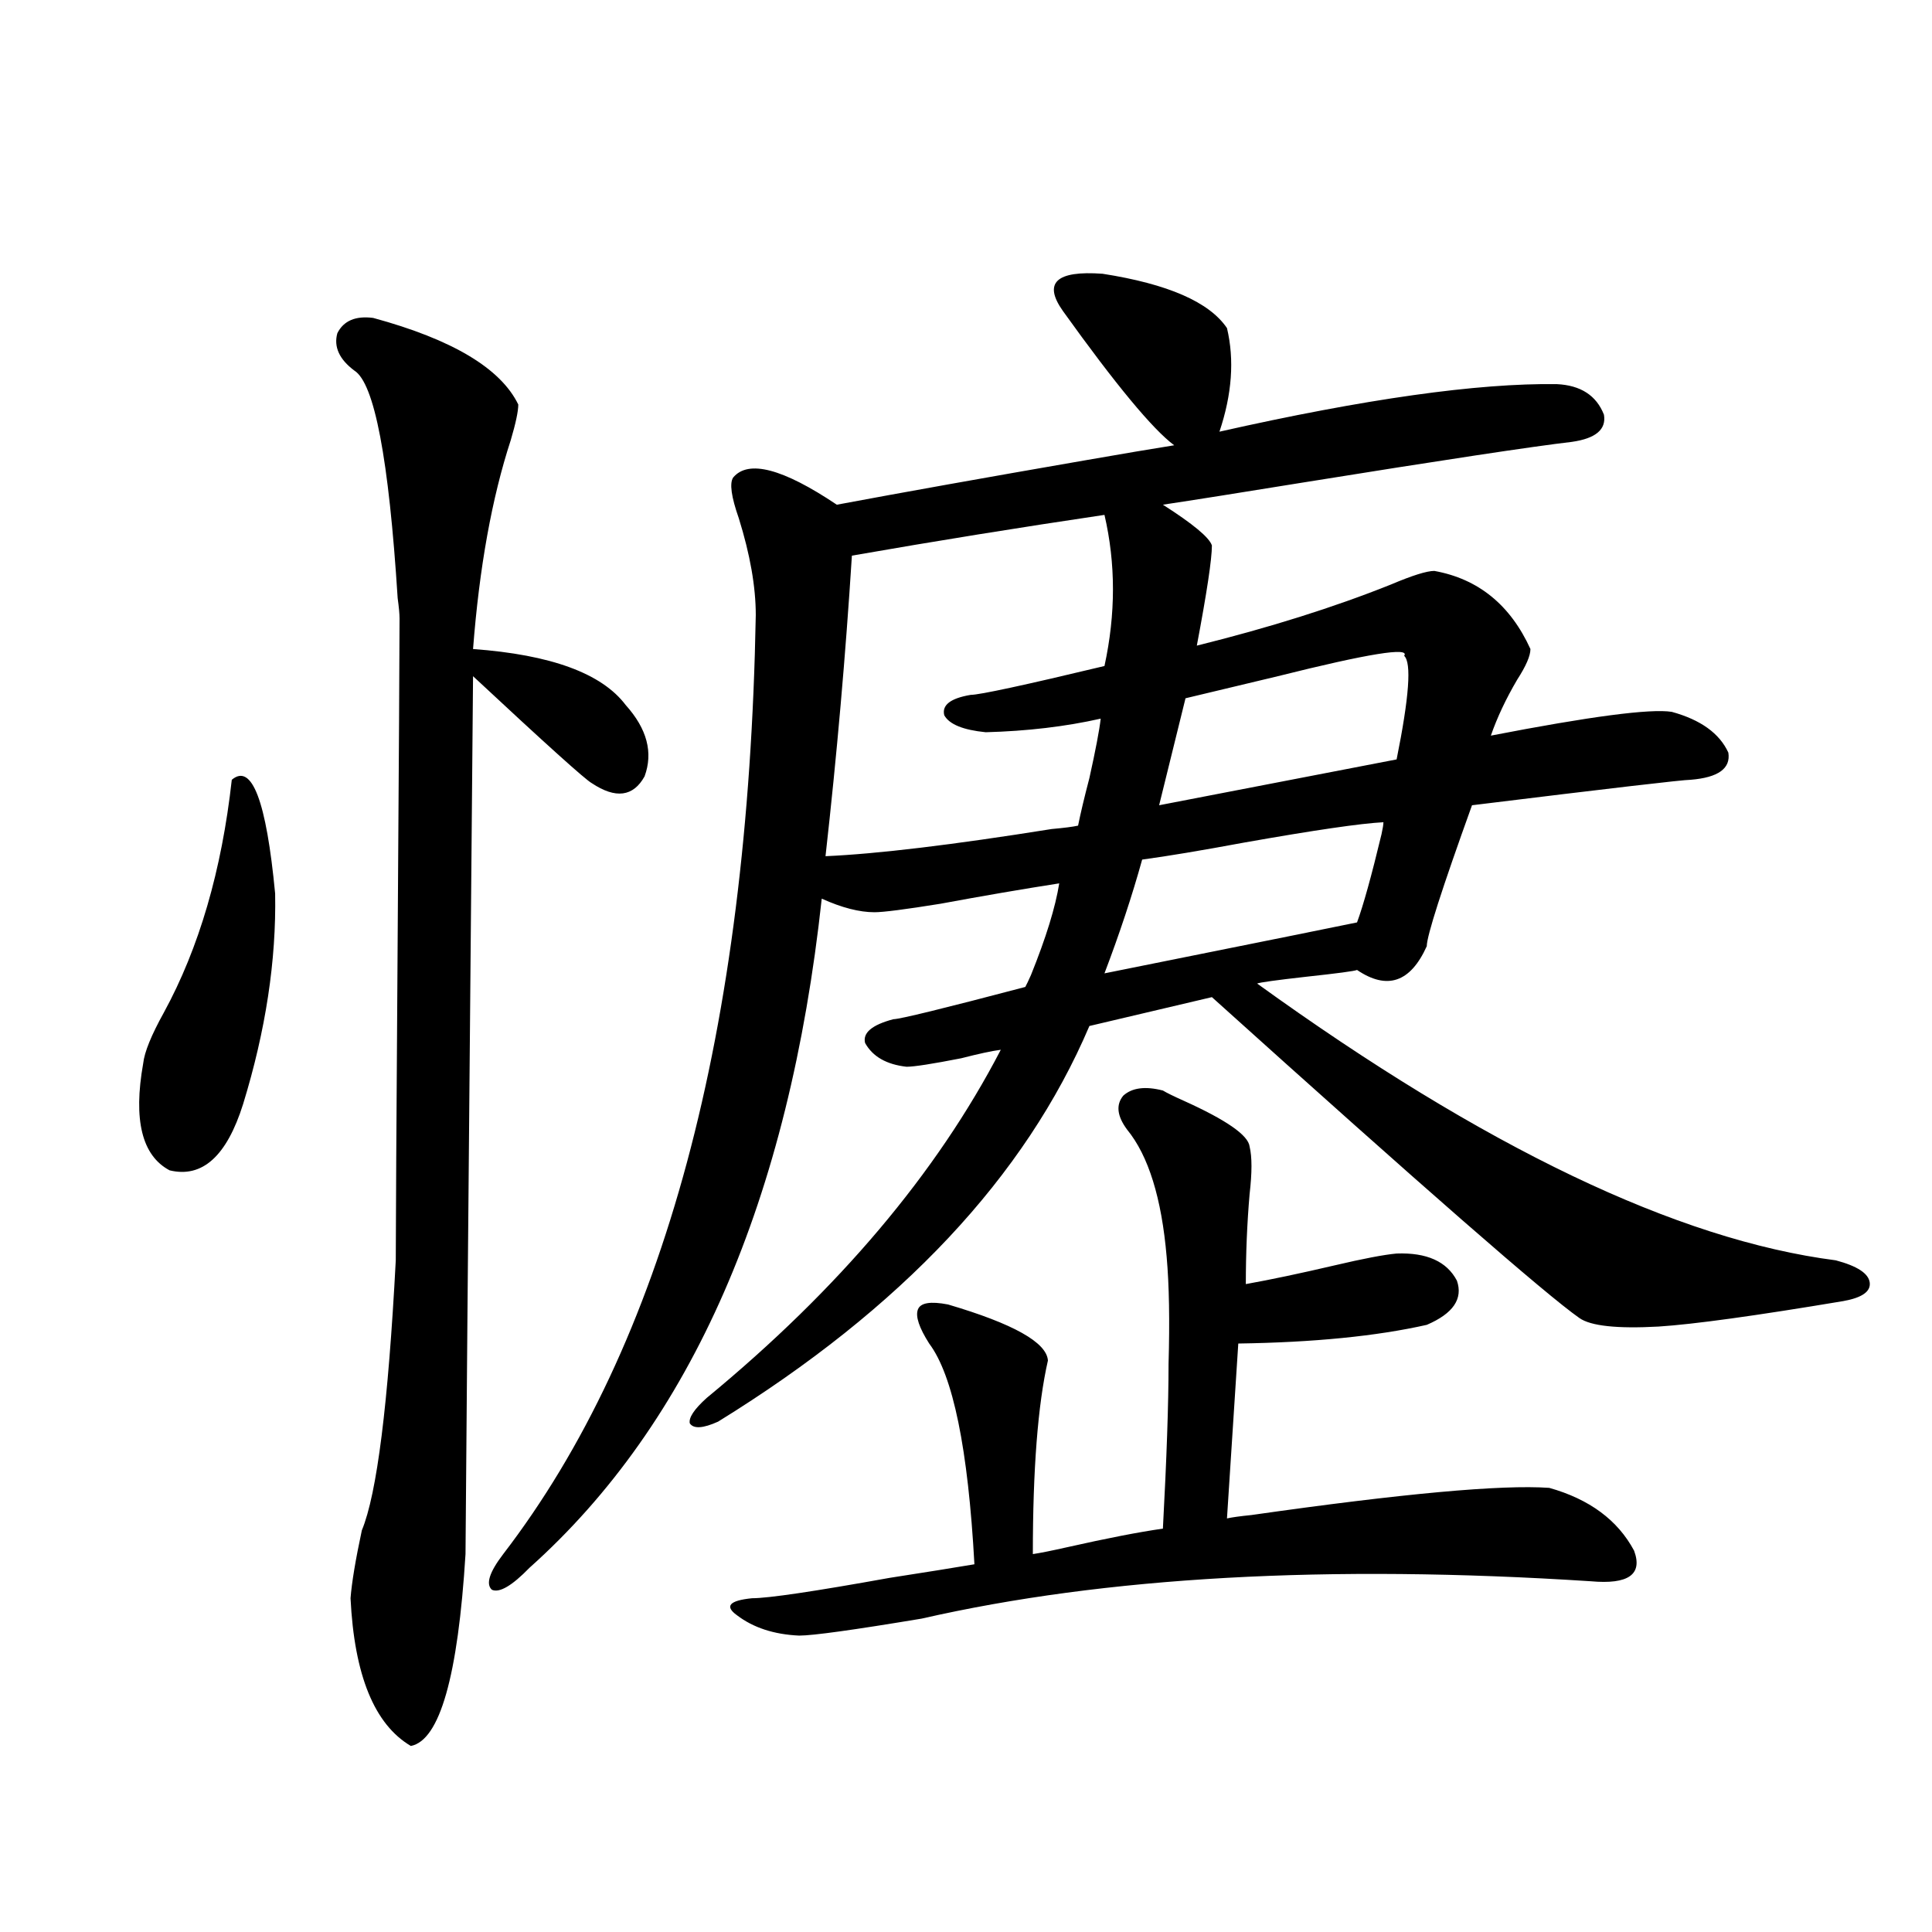 <?xml version="1.0" encoding="utf-8"?>
<!-- Generator: Adobe Illustrator 16.0.0, SVG Export Plug-In . SVG Version: 6.00 Build 0)  -->
<!DOCTYPE svg PUBLIC "-//W3C//DTD SVG 1.1//EN" "http://www.w3.org/Graphics/SVG/1.1/DTD/svg11.dtd">
<svg version="1.1" id="图层_1" xmlns="http://www.w3.org/2000/svg" xmlns:xlink="http://www.w3.org/1999/xlink" x="0px" y="0px"
	 width="1000px" height="1000px" viewBox="0 0 1000 1000" enable-background="new 0 0 1000 1000" xml:space="preserve">
<path d="M119.973,403.613c10.396-8.789,17.88,10.85,22.438,58.887c0.64,34.58-4.878,70.903-16.585,108.984
	c-8.46,26.958-21.143,38.384-38.048,34.277c-14.314-7.607-18.872-26.064-13.658-55.371c0.64-5.85,4.222-14.639,10.731-26.367
	C103.053,490.625,114.76,450.498,119.973,403.613z M193.142,164.551c40.975,11.138,66.004,26.079,75.12,44.824
	c0,3.516-1.311,9.668-3.902,18.457c-9.756,29.883-16.265,65.918-19.512,108.105c40.319,2.939,66.66,12.607,79.022,29.004
	c11.052,12.305,14.299,24.609,9.756,36.914c-5.854,10.547-14.969,11.729-27.316,3.516c-3.262-1.758-23.749-20.215-61.462-55.371
	c-2.606,294.736-3.902,446.196-3.902,454.395c-3.902,63.281-13.338,96.378-28.292,99.316
	c-18.872-11.137-29.268-36.625-31.219-76.465c0.64-8.198,2.591-19.912,5.854-35.156c7.805-18.745,13.658-65.327,17.561-139.746
	c0-15.229,0.32-70.601,0.976-166.113c0.64-95.498,0.976-150.869,0.976-166.113c0-2.334-0.335-5.85-0.976-10.547
	c-4.558-72.07-12.042-111.318-22.438-117.773c-7.805-5.85-10.731-12.305-8.78-19.336
	C177.853,166.021,184.026,163.384,193.142,164.551z M550.206,161.035c-10.411-14.639-3.582-21.094,20.487-19.336
	c33.811,5.273,55.273,14.653,64.389,28.125c3.902,16.411,2.592,34.277-3.902,53.613c75.44-16.987,133.655-25.186,174.63-24.609
	c12.348,0.591,20.487,5.864,24.39,15.82c1.296,7.622-4.237,12.305-16.585,14.063c-20.167,2.349-66.675,9.38-139.509,21.094
	c-32.529,5.273-56.584,9.092-72.193,11.426c15.609,9.971,24.055,17.002,25.365,21.094c0,7.031-2.606,24.321-7.805,51.855
	c37.713-9.365,71.218-19.912,100.485-31.641c11.052-4.683,18.536-7.031,22.438-7.031c22.759,4.106,39.344,17.578,49.755,40.43
	c0,3.516-2.286,8.789-6.829,15.82c-5.854,9.971-10.411,19.639-13.658,29.004c51.371-9.956,82.59-14.063,93.656-12.305
	c14.954,4.106,24.71,11.138,29.268,21.094c1.296,8.213-5.213,12.896-19.512,14.063c-3.902,0-41.63,4.395-113.168,13.184
	c-15.609,43.369-23.414,67.676-23.414,72.949c-8.46,18.76-20.487,22.852-36.097,12.305c-1.311,0.591-10.091,1.758-26.341,3.516
	c-15.609,1.758-24.069,2.939-25.365,3.516c117.711,84.966,217.556,132.715,299.505,143.262c11.052,2.939,16.905,6.743,17.561,11.426
	c0.641,4.697-3.902,7.91-13.658,9.668c-45.532,7.622-77.406,12.017-95.607,13.184c-21.463,1.182-35.121-0.288-40.975-4.395
	c-17.561-12.305-80.974-67.676-190.239-166.113l-63.413,14.941c-33.17,77.935-97.238,146.201-192.19,204.785
	c-7.805,3.516-12.683,3.818-14.634,0.879c-0.655-2.925,2.271-7.319,8.78-13.184c68.291-56.25,119.021-116.304,152.191-180.176
	c-4.558,0.591-11.387,2.061-20.487,4.395c-14.969,2.939-24.39,4.395-28.292,4.395c-10.411-1.167-17.561-5.273-21.463-12.305
	c-1.311-5.273,3.567-9.365,14.634-12.305c3.247,0,26.006-5.562,68.291-16.699c0.641-1.167,1.616-3.213,2.927-6.152
	c7.805-19.336,12.683-35.156,14.634-47.461c-18.871,2.939-39.358,6.455-61.462,10.547c-18.216,2.939-29.603,4.395-34.146,4.395
	c-7.805,0-16.92-2.334-27.316-7.031c-16.92,155.869-67.315,271.294-151.216,346.289c-9.115,9.38-15.609,13.184-19.512,11.426
	c-3.262-2.925-1.311-9.077,5.854-18.457c83.245-108.394,126.826-270.4,130.729-486.035c0-14.639-2.927-31.338-8.78-50.098
	c-3.902-11.123-4.878-18.154-2.927-21.094c7.805-9.365,25.686-4.683,53.657,14.063c34.466-6.44,77.071-14.063,127.802-22.852
	c20.152-3.516,35.762-6.152,46.828-7.91C596.699,222.271,577.522,199.131,550.206,161.035z M801.907,770.117
	c20.808,5.864,35.441,16.699,43.901,32.52c4.543,12.305-2.927,17.578-22.438,15.82c-135.941-8.789-251.381-2.334-346.333,19.336
	c-35.121,5.851-56.264,8.789-63.413,8.789c-13.018-0.59-23.749-4.105-32.194-10.547c-6.509-4.696-3.902-7.607,7.805-8.789
	c8.445,0,32.194-3.516,71.218-10.547c18.856-2.925,33.49-5.273,43.901-7.031c-3.262-59.766-11.066-97.847-23.414-114.258
	c-5.213-8.198-7.164-14.063-5.854-17.578c1.296-3.516,6.494-4.395,15.609-2.637c33.811,9.971,51.051,19.639,51.706,29.004
	c-5.213,22.852-7.805,56.25-7.805,100.195c3.902-0.576,9.756-1.758,17.561-3.516c20.808-4.683,37.393-7.91,49.755-9.668
	c1.951-36.323,2.927-64.736,2.927-85.254c0.641-22.261,0.32-40.718-0.976-55.371c-2.606-30.459-9.436-52.432-20.487-65.918
	c-5.213-7.031-5.854-12.881-1.951-17.578c4.543-4.092,11.372-4.971,20.487-2.637c1.951,1.182,5.519,2.939,10.731,5.273
	c22.104,9.971,33.49,17.881,34.146,23.73c1.296,5.273,1.296,13.486,0,24.609c-1.311,15.244-1.951,30.762-1.951,46.582
	c13.003-2.334,28.292-5.562,45.853-9.668c14.954-3.516,25.686-5.562,32.194-6.152c15.609-0.576,26.006,4.106,31.219,14.063
	c3.247,9.38-1.951,17.002-15.609,22.852c-26.021,5.864-58.535,9.092-97.559,9.668l-5.854,90.527
	c2.592-0.576,6.829-1.167,12.683-1.758C725.812,773.057,777.183,768.359,801.907,770.117z M440.94,287.598
	c-3.262,51.567-7.805,103.423-13.658,155.566c26.661-1.167,65.685-5.85,117.07-14.063c6.494-0.576,11.052-1.167,13.658-1.758
	c1.296-6.44,3.247-14.639,5.854-24.609c3.247-14.639,5.198-24.897,5.854-30.762c-18.216,4.106-38.048,6.455-59.511,7.031
	c-11.707-1.167-18.871-4.092-21.463-8.789c-1.311-5.273,3.247-8.789,13.658-10.547c4.543,0,27.637-4.971,69.267-14.941
	c5.854-26.943,5.854-53.022,0-78.223C528.088,272.959,484.507,279.99,440.94,287.598z M716.056,425.586
	c-11.707,0.591-35.776,4.106-72.193,10.547c-22.118,4.106-39.679,7.031-52.682,8.789c-5.213,18.76-11.707,38.384-19.512,58.887
	c84.541-16.987,128.122-25.776,130.729-26.367c3.247-8.789,7.47-24.019,12.683-45.703
	C715.721,428.813,716.056,426.768,716.056,425.586z M726.787,339.453c3.247-4.683-18.536-1.167-65.364,10.547
	c-19.512,4.697-35.456,8.501-47.804,11.426l-13.658,55.371l122.924-23.73C729.379,360.85,730.689,342.969,726.787,339.453z"/>
</svg>
